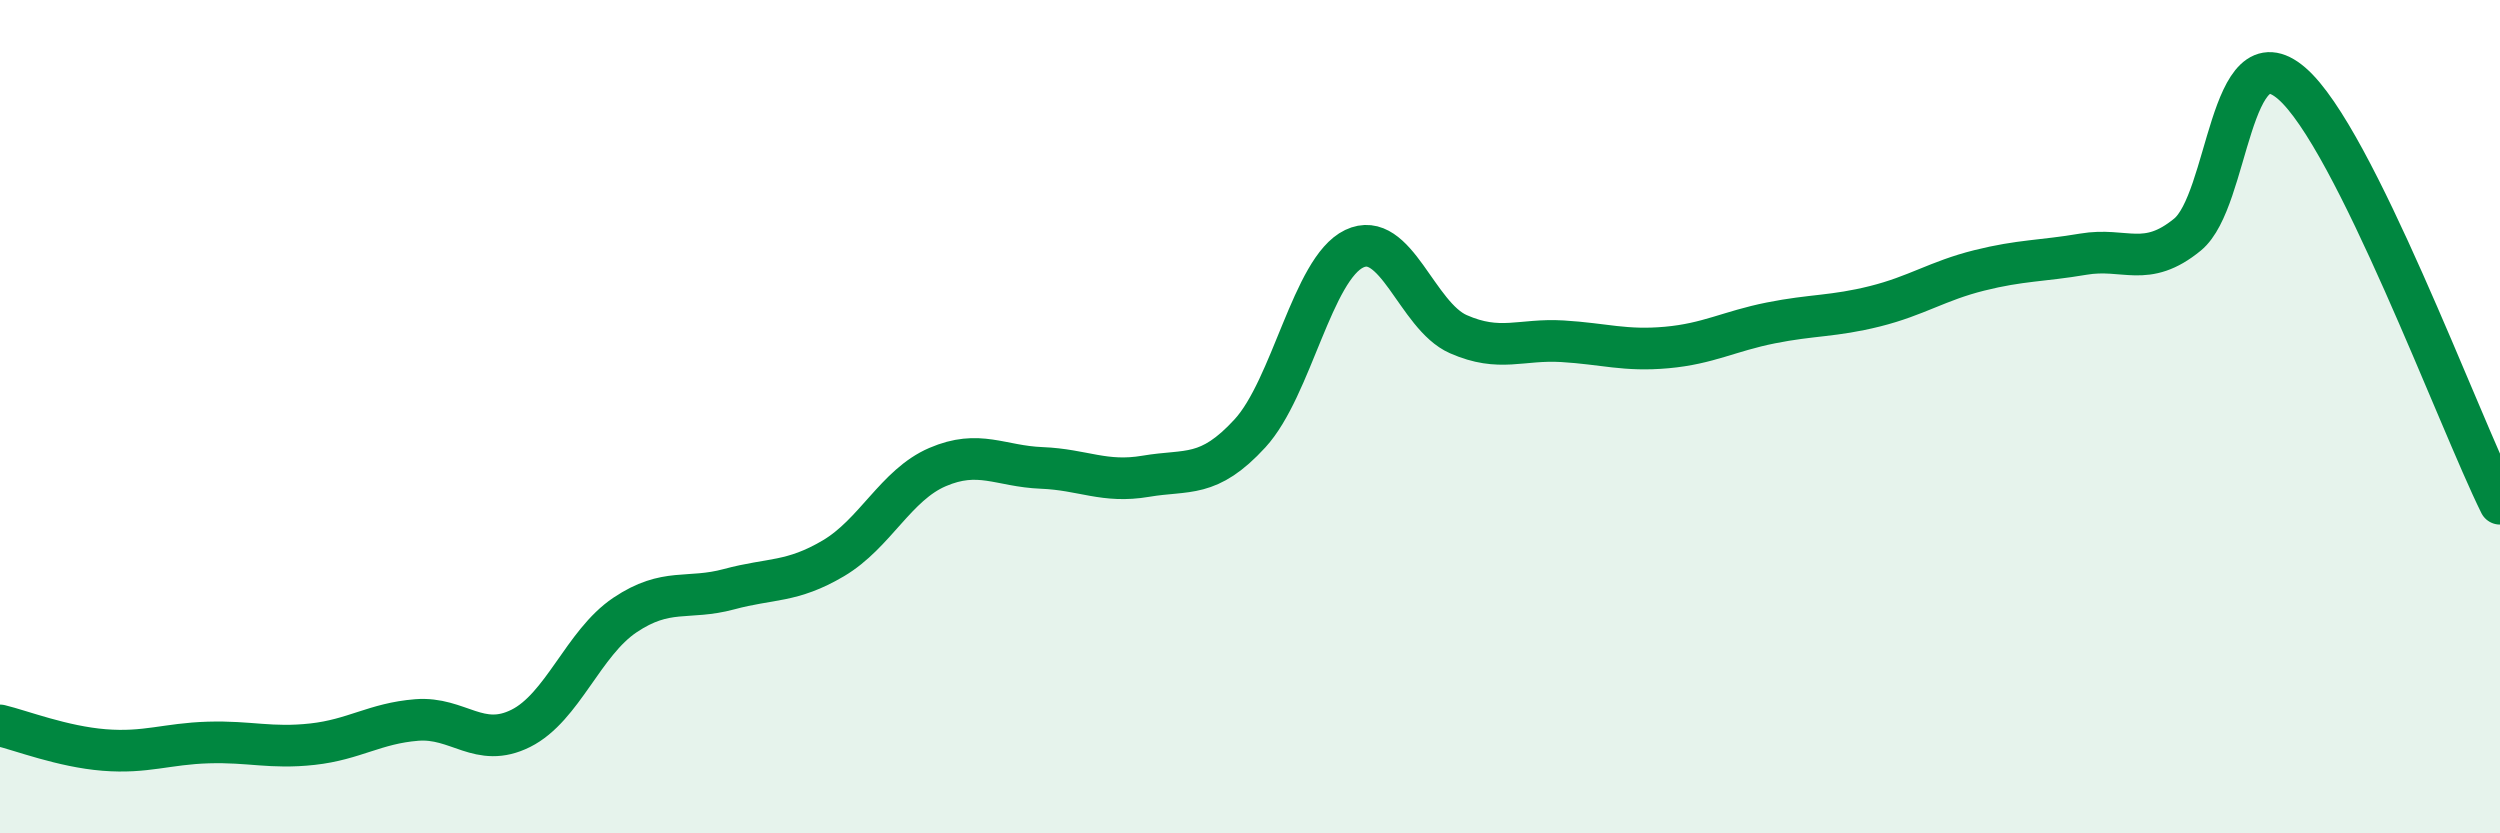 
    <svg width="60" height="20" viewBox="0 0 60 20" xmlns="http://www.w3.org/2000/svg">
      <path
        d="M 0,17.41 C 0.5,17.53 1.5,17.92 2.5,18 C 3.5,18.08 4,17.85 5,17.82 C 6,17.79 6.5,17.97 7.5,17.86 C 8.5,17.75 9,17.36 10,17.28 C 11,17.2 11.5,17.98 12.5,17.48 C 13.5,16.98 14,15.43 15,14.76 C 16,14.09 16.5,14.41 17.5,14.14 C 18.5,13.87 19,13.99 20,13.4 C 21,12.81 21.5,11.64 22.5,11.21 C 23.5,10.78 24,11.19 25,11.23 C 26,11.27 26.5,11.6 27.5,11.43 C 28.5,11.26 29,11.49 30,10.4 C 31,9.31 31.5,6.45 32.5,5.97 C 33.5,5.49 34,7.58 35,8.02 C 36,8.46 36.5,8.13 37.5,8.19 C 38.5,8.25 39,8.43 40,8.34 C 41,8.25 41.5,7.95 42.5,7.75 C 43.5,7.55 44,7.6 45,7.35 C 46,7.1 46.5,6.74 47.5,6.49 C 48.5,6.24 49,6.27 50,6.1 C 51,5.93 51.5,6.45 52.5,5.63 C 53.5,4.81 53.5,0.71 55,2 C 56.5,3.29 59,10.07 60,12.09L60 20L0 20Z"
        fill="#008740"
        opacity="0.1"
        stroke-linecap="round"
        stroke-linejoin="round"
      />
      <path
        d="M 0,17.41 C 0.5,17.53 1.5,17.92 2.5,18 C 3.5,18.08 4,17.85 5,17.82 C 6,17.79 6.5,17.97 7.5,17.86 C 8.5,17.75 9,17.36 10,17.28 C 11,17.2 11.5,17.98 12.5,17.48 C 13.5,16.98 14,15.43 15,14.76 C 16,14.09 16.5,14.41 17.5,14.14 C 18.5,13.87 19,13.99 20,13.4 C 21,12.81 21.5,11.64 22.5,11.21 C 23.5,10.78 24,11.19 25,11.23 C 26,11.27 26.5,11.6 27.5,11.43 C 28.5,11.26 29,11.49 30,10.4 C 31,9.31 31.5,6.45 32.5,5.97 C 33.5,5.49 34,7.58 35,8.02 C 36,8.46 36.5,8.13 37.5,8.19 C 38.5,8.25 39,8.43 40,8.34 C 41,8.25 41.5,7.95 42.5,7.75 C 43.5,7.55 44,7.6 45,7.35 C 46,7.1 46.5,6.74 47.5,6.49 C 48.5,6.24 49,6.27 50,6.1 C 51,5.93 51.5,6.45 52.5,5.63 C 53.5,4.81 53.5,0.71 55,2 C 56.5,3.29 59,10.07 60,12.09"
        stroke="#008740"
        stroke-width="1"
        fill="none"
        stroke-linecap="round"
        stroke-linejoin="round"
      />
    </svg>
  